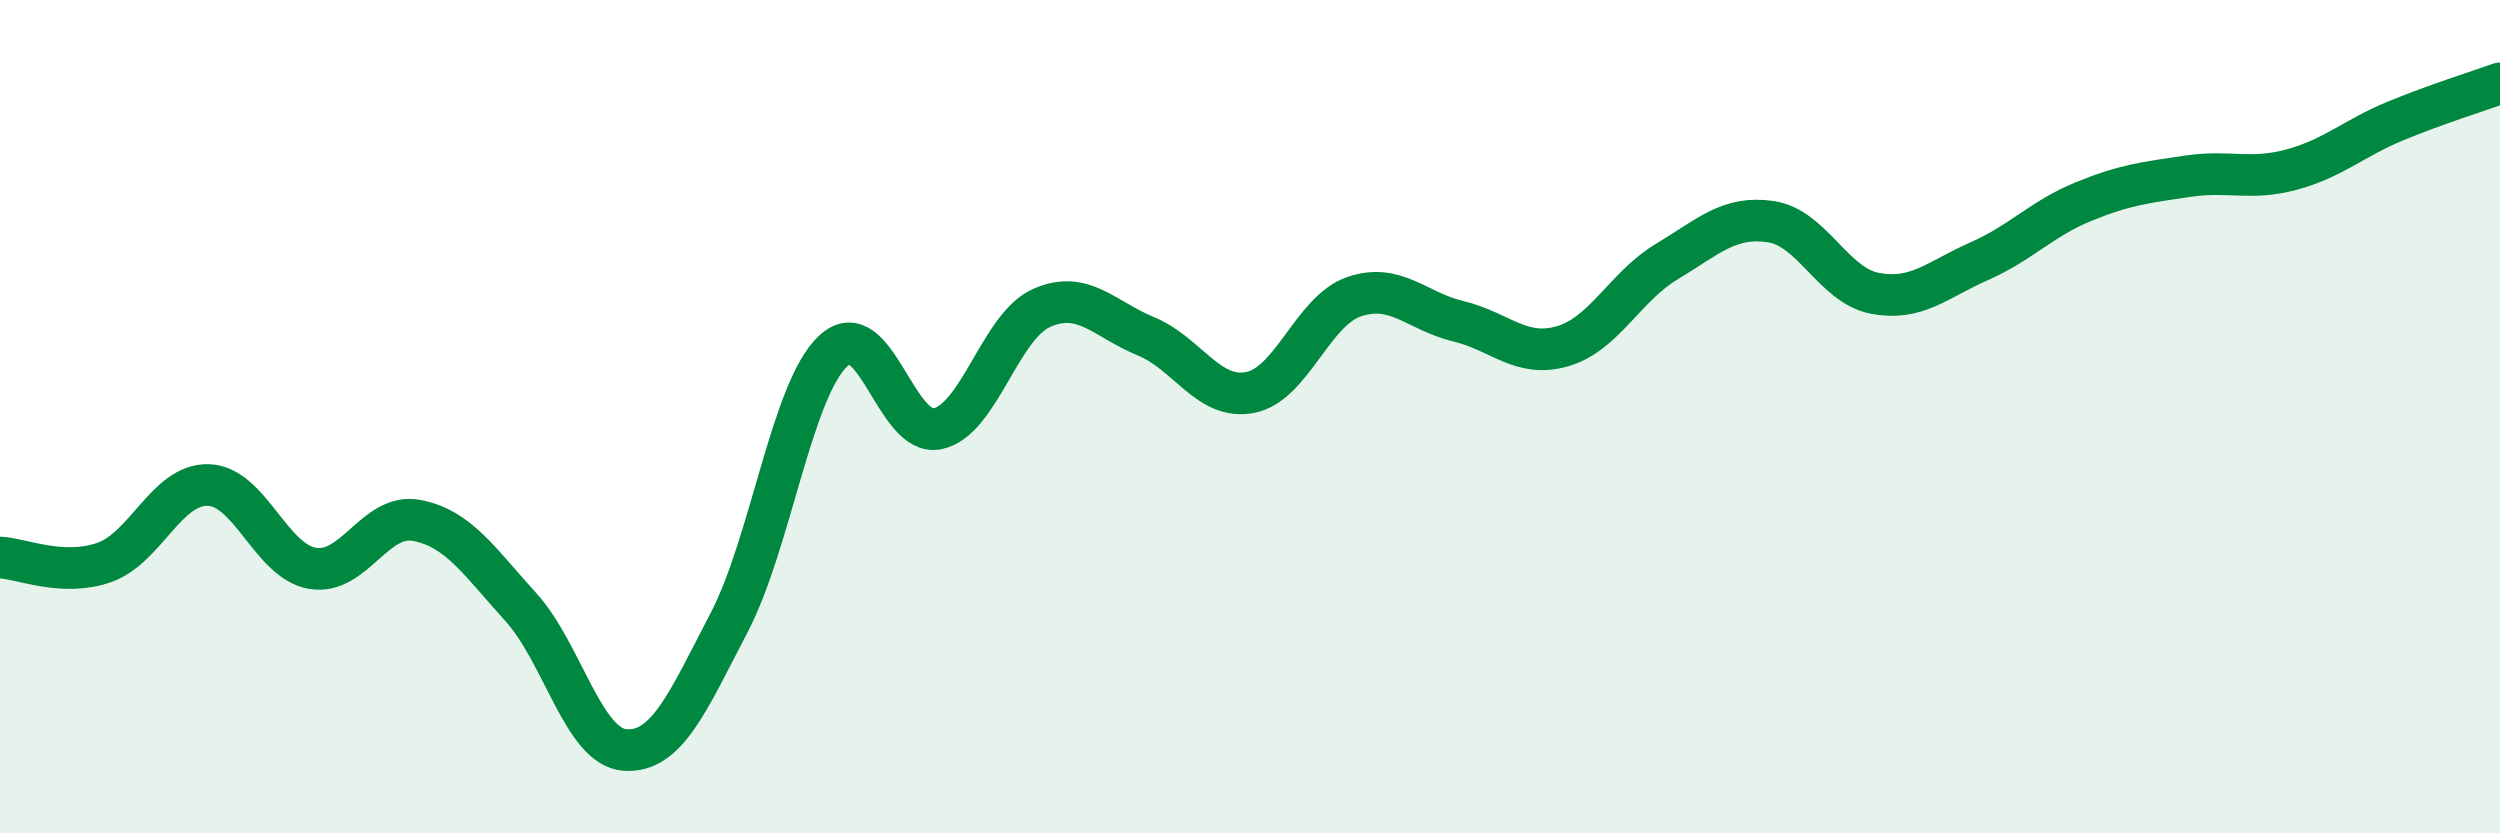 
    <svg width="60" height="20" viewBox="0 0 60 20" xmlns="http://www.w3.org/2000/svg">
      <path
        d="M 0,13.38 C 0.5,13.4 1.5,13.85 2.5,13.5 C 3.5,13.15 4,11.61 5,11.64 C 6,11.67 6.5,13.47 7.5,13.64 C 8.5,13.81 9,12.3 10,12.49 C 11,12.68 11.5,13.47 12.5,14.57 C 13.5,15.67 14,17.93 15,18 C 16,18.07 16.5,16.86 17.5,14.94 C 18.5,13.02 19,9.35 20,8.42 C 21,7.49 21.5,10.5 22.5,10.29 C 23.5,10.08 24,7.83 25,7.39 C 26,6.95 26.5,7.66 27.5,8.07 C 28.5,8.48 29,9.61 30,9.42 C 31,9.23 31.5,7.46 32.5,7.12 C 33.5,6.78 34,7.47 35,7.71 C 36,7.95 36.5,8.6 37.5,8.31 C 38.5,8.02 39,6.88 40,6.28 C 41,5.68 41.5,5.17 42.5,5.32 C 43.5,5.47 44,6.85 45,7.04 C 46,7.23 46.5,6.71 47.5,6.27 C 48.5,5.83 49,5.25 50,4.84 C 51,4.43 51.5,4.38 52.5,4.23 C 53.5,4.08 54,4.34 55,4.07 C 56,3.8 56.5,3.31 57.5,2.9 C 58.5,2.49 59.5,2.18 60,2L60 20L0 20Z"
        fill="#008740"
        opacity="0.1"
        stroke-linecap="round"
        stroke-linejoin="round"
      />
      <path
        d="M 0,13.38 C 0.5,13.4 1.5,13.85 2.5,13.5 C 3.5,13.15 4,11.61 5,11.64 C 6,11.67 6.5,13.47 7.5,13.64 C 8.5,13.81 9,12.3 10,12.49 C 11,12.68 11.5,13.47 12.5,14.57 C 13.5,15.67 14,17.93 15,18 C 16,18.07 16.5,16.86 17.5,14.94 C 18.5,13.02 19,9.35 20,8.42 C 21,7.49 21.5,10.5 22.5,10.29 C 23.5,10.08 24,7.83 25,7.39 C 26,6.95 26.5,7.66 27.5,8.07 C 28.5,8.48 29,9.61 30,9.42 C 31,9.23 31.5,7.46 32.5,7.12 C 33.5,6.78 34,7.47 35,7.71 C 36,7.95 36.5,8.6 37.5,8.31 C 38.5,8.02 39,6.88 40,6.28 C 41,5.68 41.5,5.17 42.5,5.32 C 43.5,5.47 44,6.85 45,7.04 C 46,7.23 46.5,6.71 47.5,6.27 C 48.5,5.83 49,5.25 50,4.84 C 51,4.43 51.5,4.38 52.5,4.23 C 53.5,4.08 54,4.34 55,4.07 C 56,3.8 56.5,3.31 57.5,2.9 C 58.5,2.49 59.5,2.18 60,2"
        stroke="#008740"
        stroke-width="1"
        fill="none"
        stroke-linecap="round"
        stroke-linejoin="round"
      />
    </svg>
  